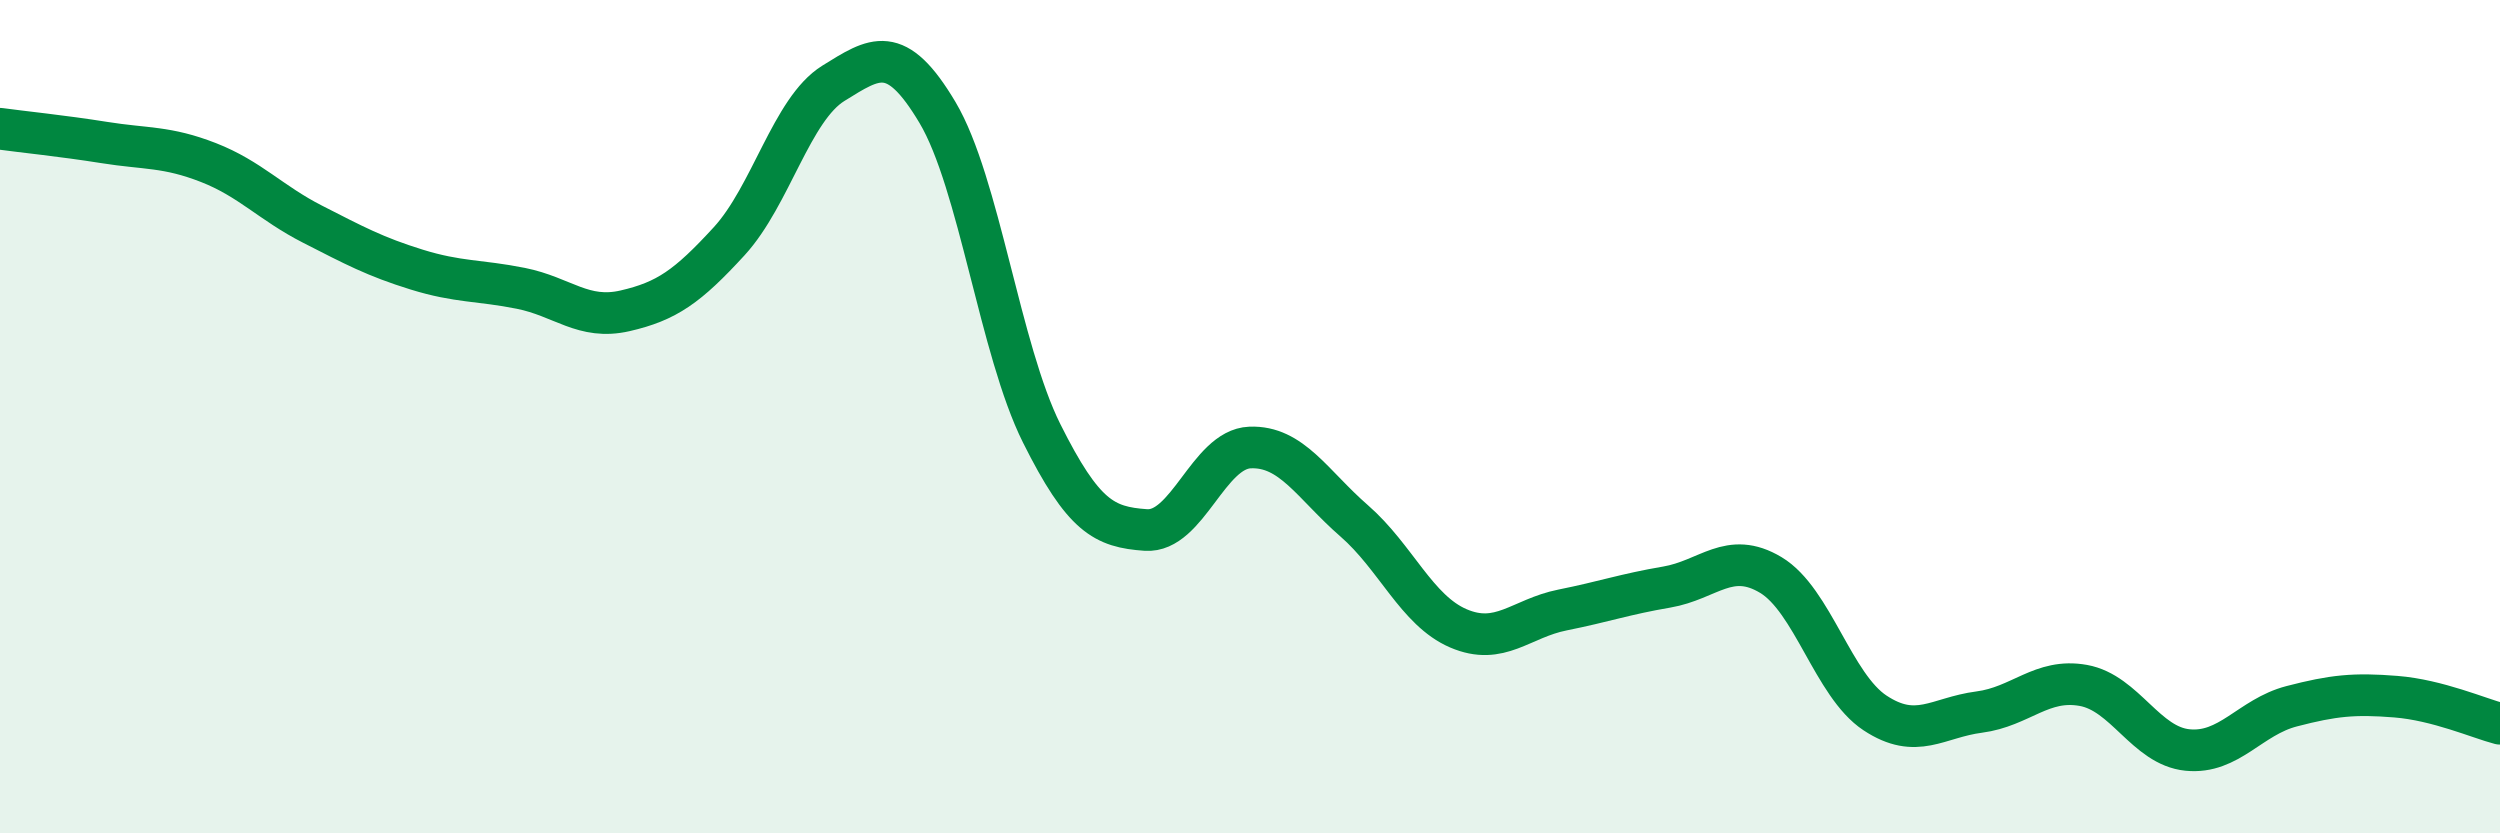 
    <svg width="60" height="20" viewBox="0 0 60 20" xmlns="http://www.w3.org/2000/svg">
      <path
        d="M 0,3.09 C 0.5,3.16 1.5,3.26 2.5,3.42 C 3.5,3.58 4,3.51 5,3.9 C 6,4.29 6.5,4.87 7.5,5.38 C 8.5,5.89 9,6.16 10,6.47 C 11,6.78 11.5,6.72 12.5,6.92 C 13.5,7.12 14,7.69 15,7.46 C 16,7.23 16.5,6.88 17.5,5.79 C 18.5,4.7 19,2.62 20,2 C 21,1.38 21.5,1.02 22.5,2.7 C 23.5,4.38 24,8.4 25,10.4 C 26,12.4 26.5,12.65 27.5,12.72 C 28.5,12.79 29,10.78 30,10.74 C 31,10.7 31.5,11.63 32.5,12.5 C 33.5,13.37 34,14.65 35,15.08 C 36,15.51 36.5,14.84 37.5,14.64 C 38.5,14.44 39,14.26 40,14.09 C 41,13.92 41.5,13.2 42.5,13.8 C 43.5,14.4 44,16.45 45,17.11 C 46,17.77 46.5,17.22 47.5,17.09 C 48.5,16.96 49,16.27 50,16.45 C 51,16.63 51.5,17.9 52.5,18 C 53.5,18.1 54,17.21 55,16.95 C 56,16.69 56.5,16.64 57.5,16.72 C 58.5,16.8 59.5,17.24 60,17.37L60 20L0 20Z"
        fill="#008740"
        opacity="0.1"
        stroke-linecap="round"
        stroke-linejoin="round"
      />
      <path
        d="M 0,3.09 C 0.5,3.16 1.5,3.26 2.5,3.42 C 3.5,3.58 4,3.51 5,3.9 C 6,4.29 6.5,4.87 7.5,5.38 C 8.5,5.89 9,6.16 10,6.47 C 11,6.78 11.5,6.72 12.5,6.92 C 13.5,7.12 14,7.69 15,7.46 C 16,7.23 16.5,6.88 17.5,5.79 C 18.5,4.7 19,2.62 20,2 C 21,1.38 21.5,1.02 22.5,2.7 C 23.5,4.38 24,8.4 25,10.4 C 26,12.4 26.5,12.65 27.5,12.72 C 28.5,12.79 29,10.78 30,10.74 C 31,10.7 31.5,11.63 32.5,12.5 C 33.5,13.37 34,14.65 35,15.08 C 36,15.51 36.5,14.84 37.5,14.64 C 38.5,14.44 39,14.26 40,14.09 C 41,13.92 41.5,13.2 42.5,13.8 C 43.5,14.4 44,16.45 45,17.11 C 46,17.77 46.5,17.22 47.5,17.09 C 48.5,16.96 49,16.27 50,16.45 C 51,16.63 51.5,17.9 52.5,18 C 53.5,18.1 54,17.21 55,16.95 C 56,16.69 56.5,16.64 57.5,16.72 C 58.5,16.8 59.5,17.24 60,17.37"
        stroke="#008740"
        stroke-width="1"
        fill="none"
        stroke-linecap="round"
        stroke-linejoin="round"
      />
    </svg>
  